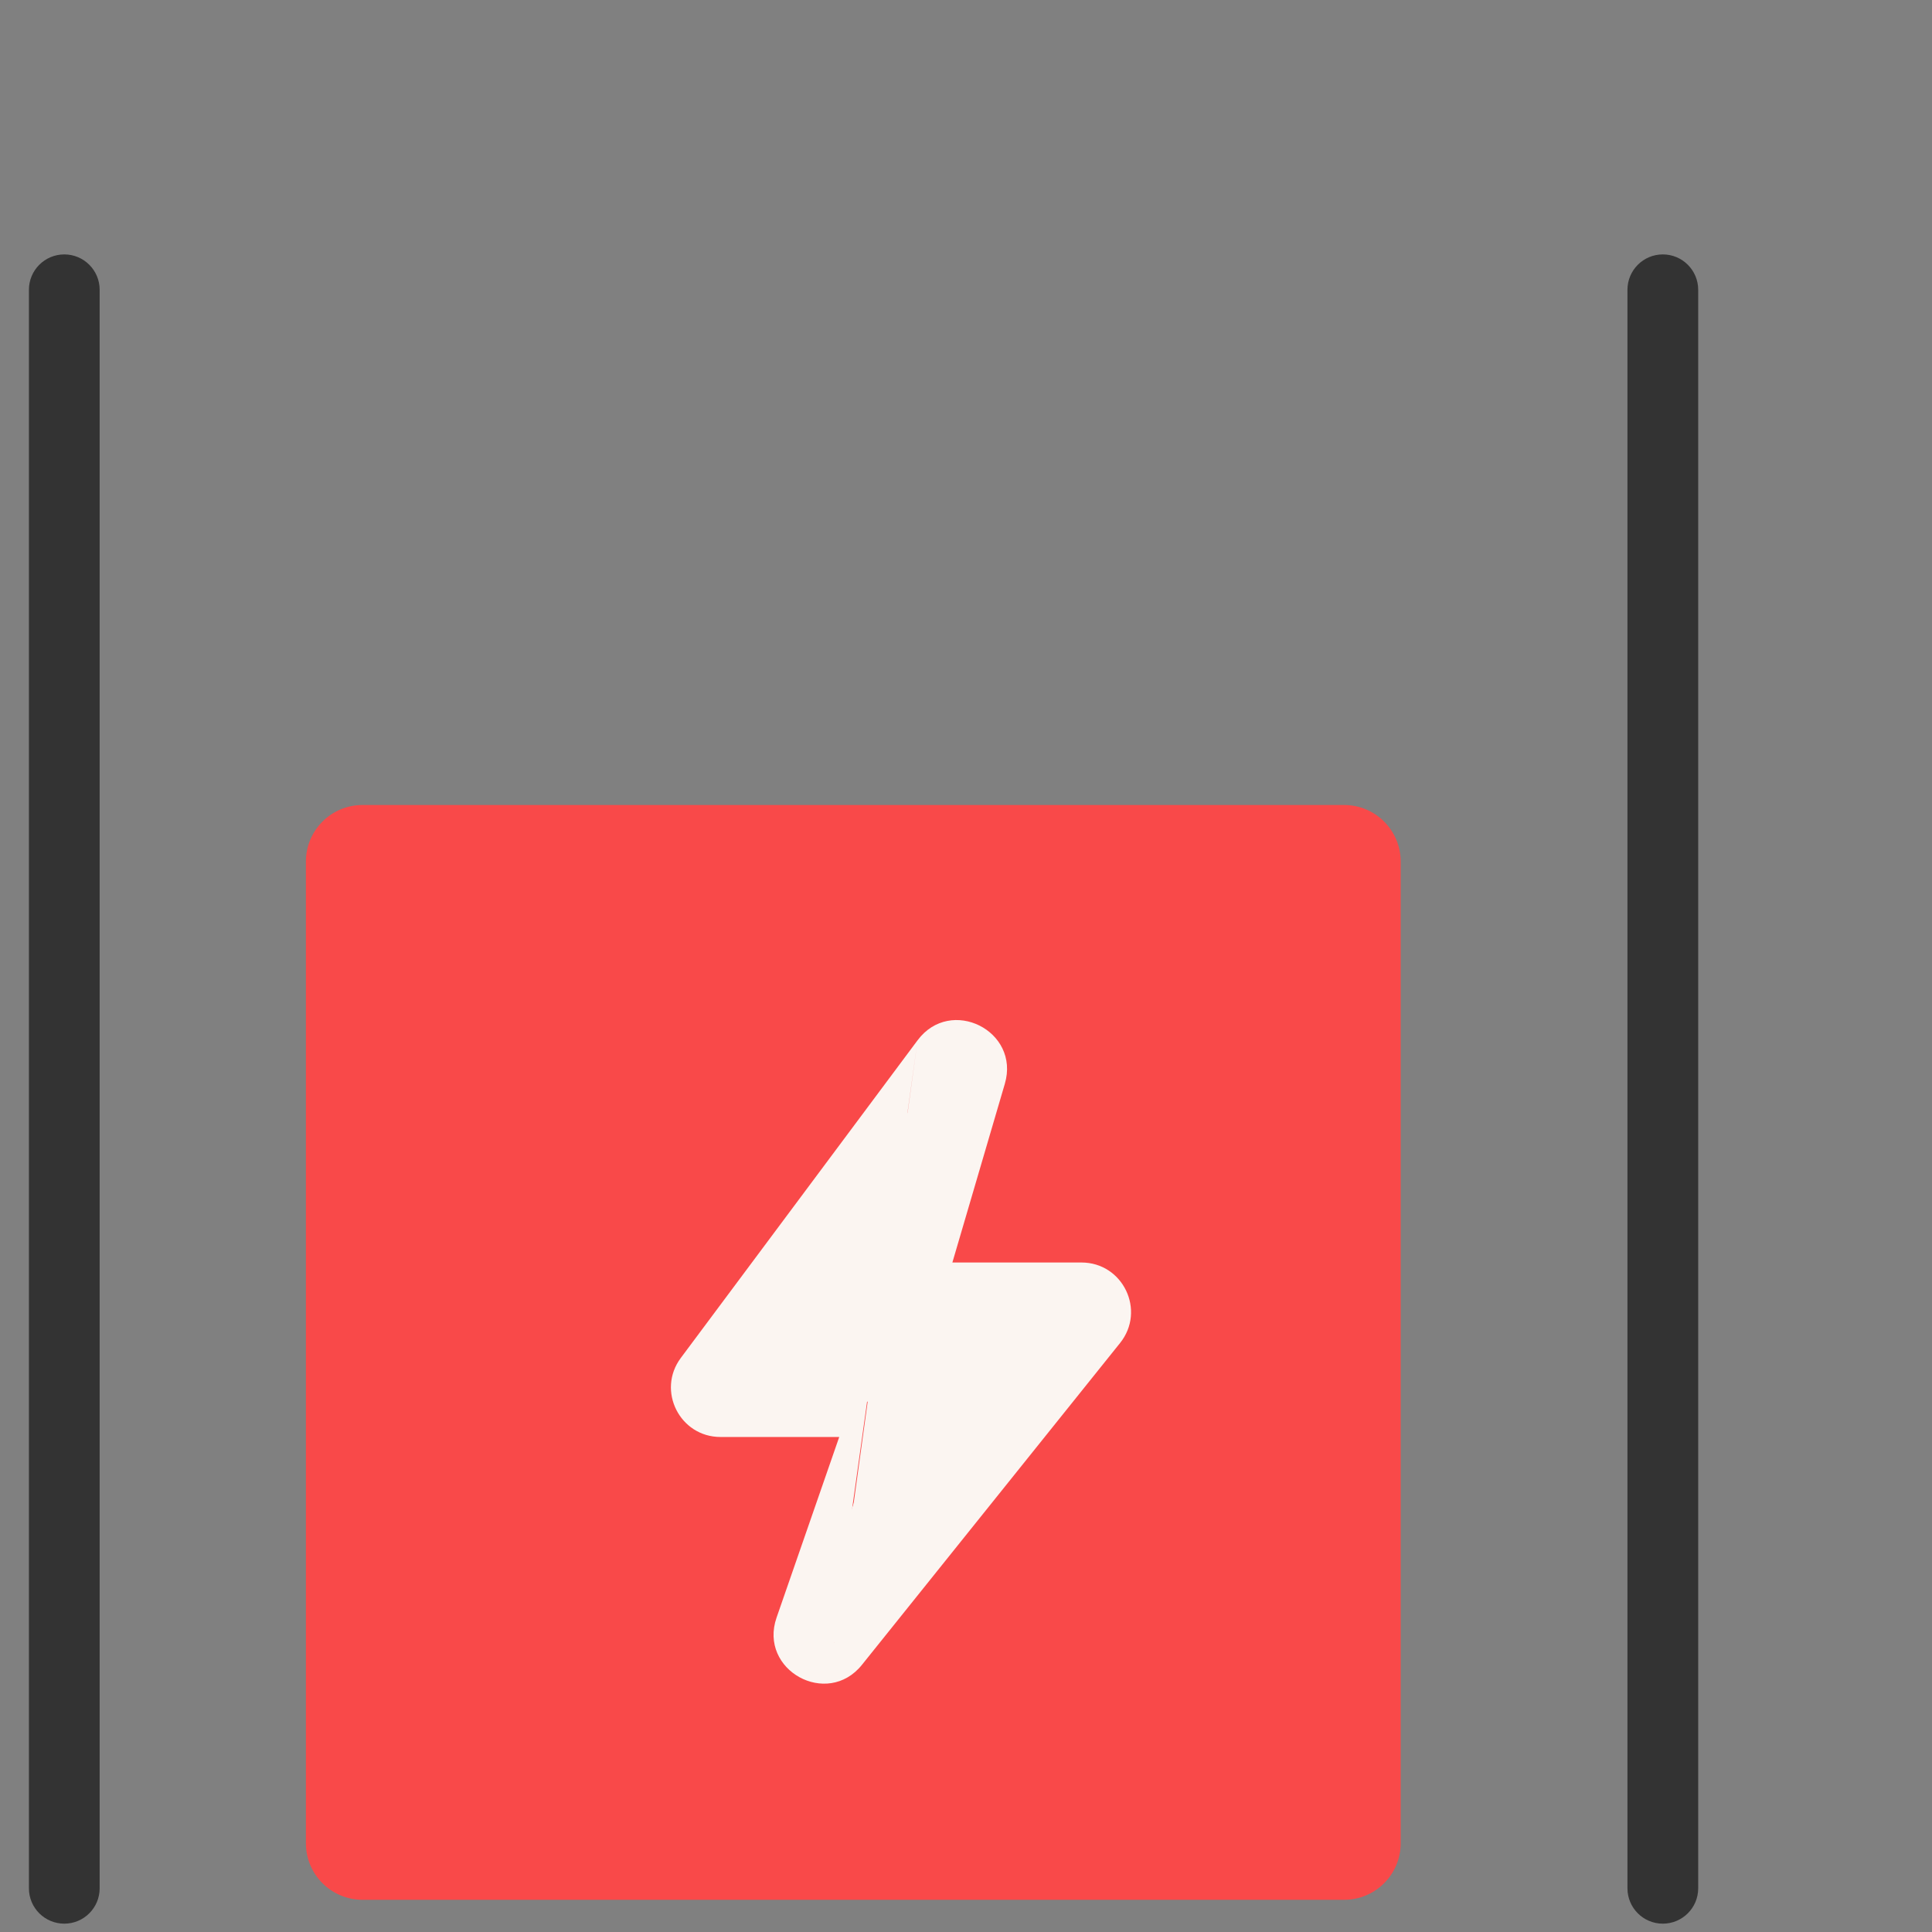 <?xml version="1.0" encoding="UTF-8"?> <svg xmlns="http://www.w3.org/2000/svg" width="60" height="60" viewBox="0 0 60 60" fill="none"><rect x="0" y="0" width="60" height="60" fill="#808080" stroke="none"/><path fill-rule="evenodd" clip-rule="evenodd" d="M1.997 7.901C2.603 7.901 3.095 8.393 3.095 9V58.643C3.095 59.25 2.603 59.741 1.997 59.741C1.39 59.741 0.898 59.25 0.898 58.643V9C0.898 8.393 1.39 7.901 1.997 7.901ZM51.64 7.901C52.247 7.901 52.739 8.393 52.739 9V58.643C52.739 59.25 52.247 59.741 51.64 59.741C51.034 59.741 50.542 59.25 50.542 58.643V9C50.542 8.393 51.034 7.901 51.64 7.901Z" fill="#333333"></path><path d="M9.5 26.757C9.5 25.787 10.287 25 11.257 25H41.743C42.713 25 43.5 25.787 43.5 26.757V57.243C43.5 58.213 42.713 59 41.743 59H11.257C10.287 59 9.5 58.213 9.5 57.243V26.757Z" fill="#F94949"></path><path d="M28.276 39.744L30.153 33.35C30.291 32.88 29.672 32.571 29.379 32.963L22.025 42.828C21.809 43.118 22.016 43.53 22.378 43.53H26.991C27.293 43.53 27.505 43.828 27.406 44.114L25.156 50.597C24.994 51.063 25.605 51.401 25.914 51.016L33.929 41.022C34.16 40.734 33.955 40.307 33.587 40.307H28.698C28.404 40.307 28.194 40.026 28.276 39.744Z" fill="#FBF5F1"></path><path fill-rule="evenodd" clip-rule="evenodd" d="M28.497 32.306C29.523 30.931 31.689 32.013 31.206 33.658L29.577 39.208H33.585C34.876 39.208 35.592 40.701 34.785 41.708L26.769 51.702L25.913 51.015L25.885 50.993M25.913 51.015L26.769 51.702C25.689 53.049 23.551 51.867 24.117 50.236L26.063 44.627H22.376C21.111 44.627 20.387 43.185 21.144 42.171L28.497 32.306M28.064 36.563L23.689 42.431H26.989C28.047 42.431 28.789 43.474 28.442 44.473L27.444 47.35L32.212 41.405H28.696C27.67 41.405 26.932 40.419 27.221 39.434L28.064 36.563Z" fill="#FBF5F1"></path></svg> 